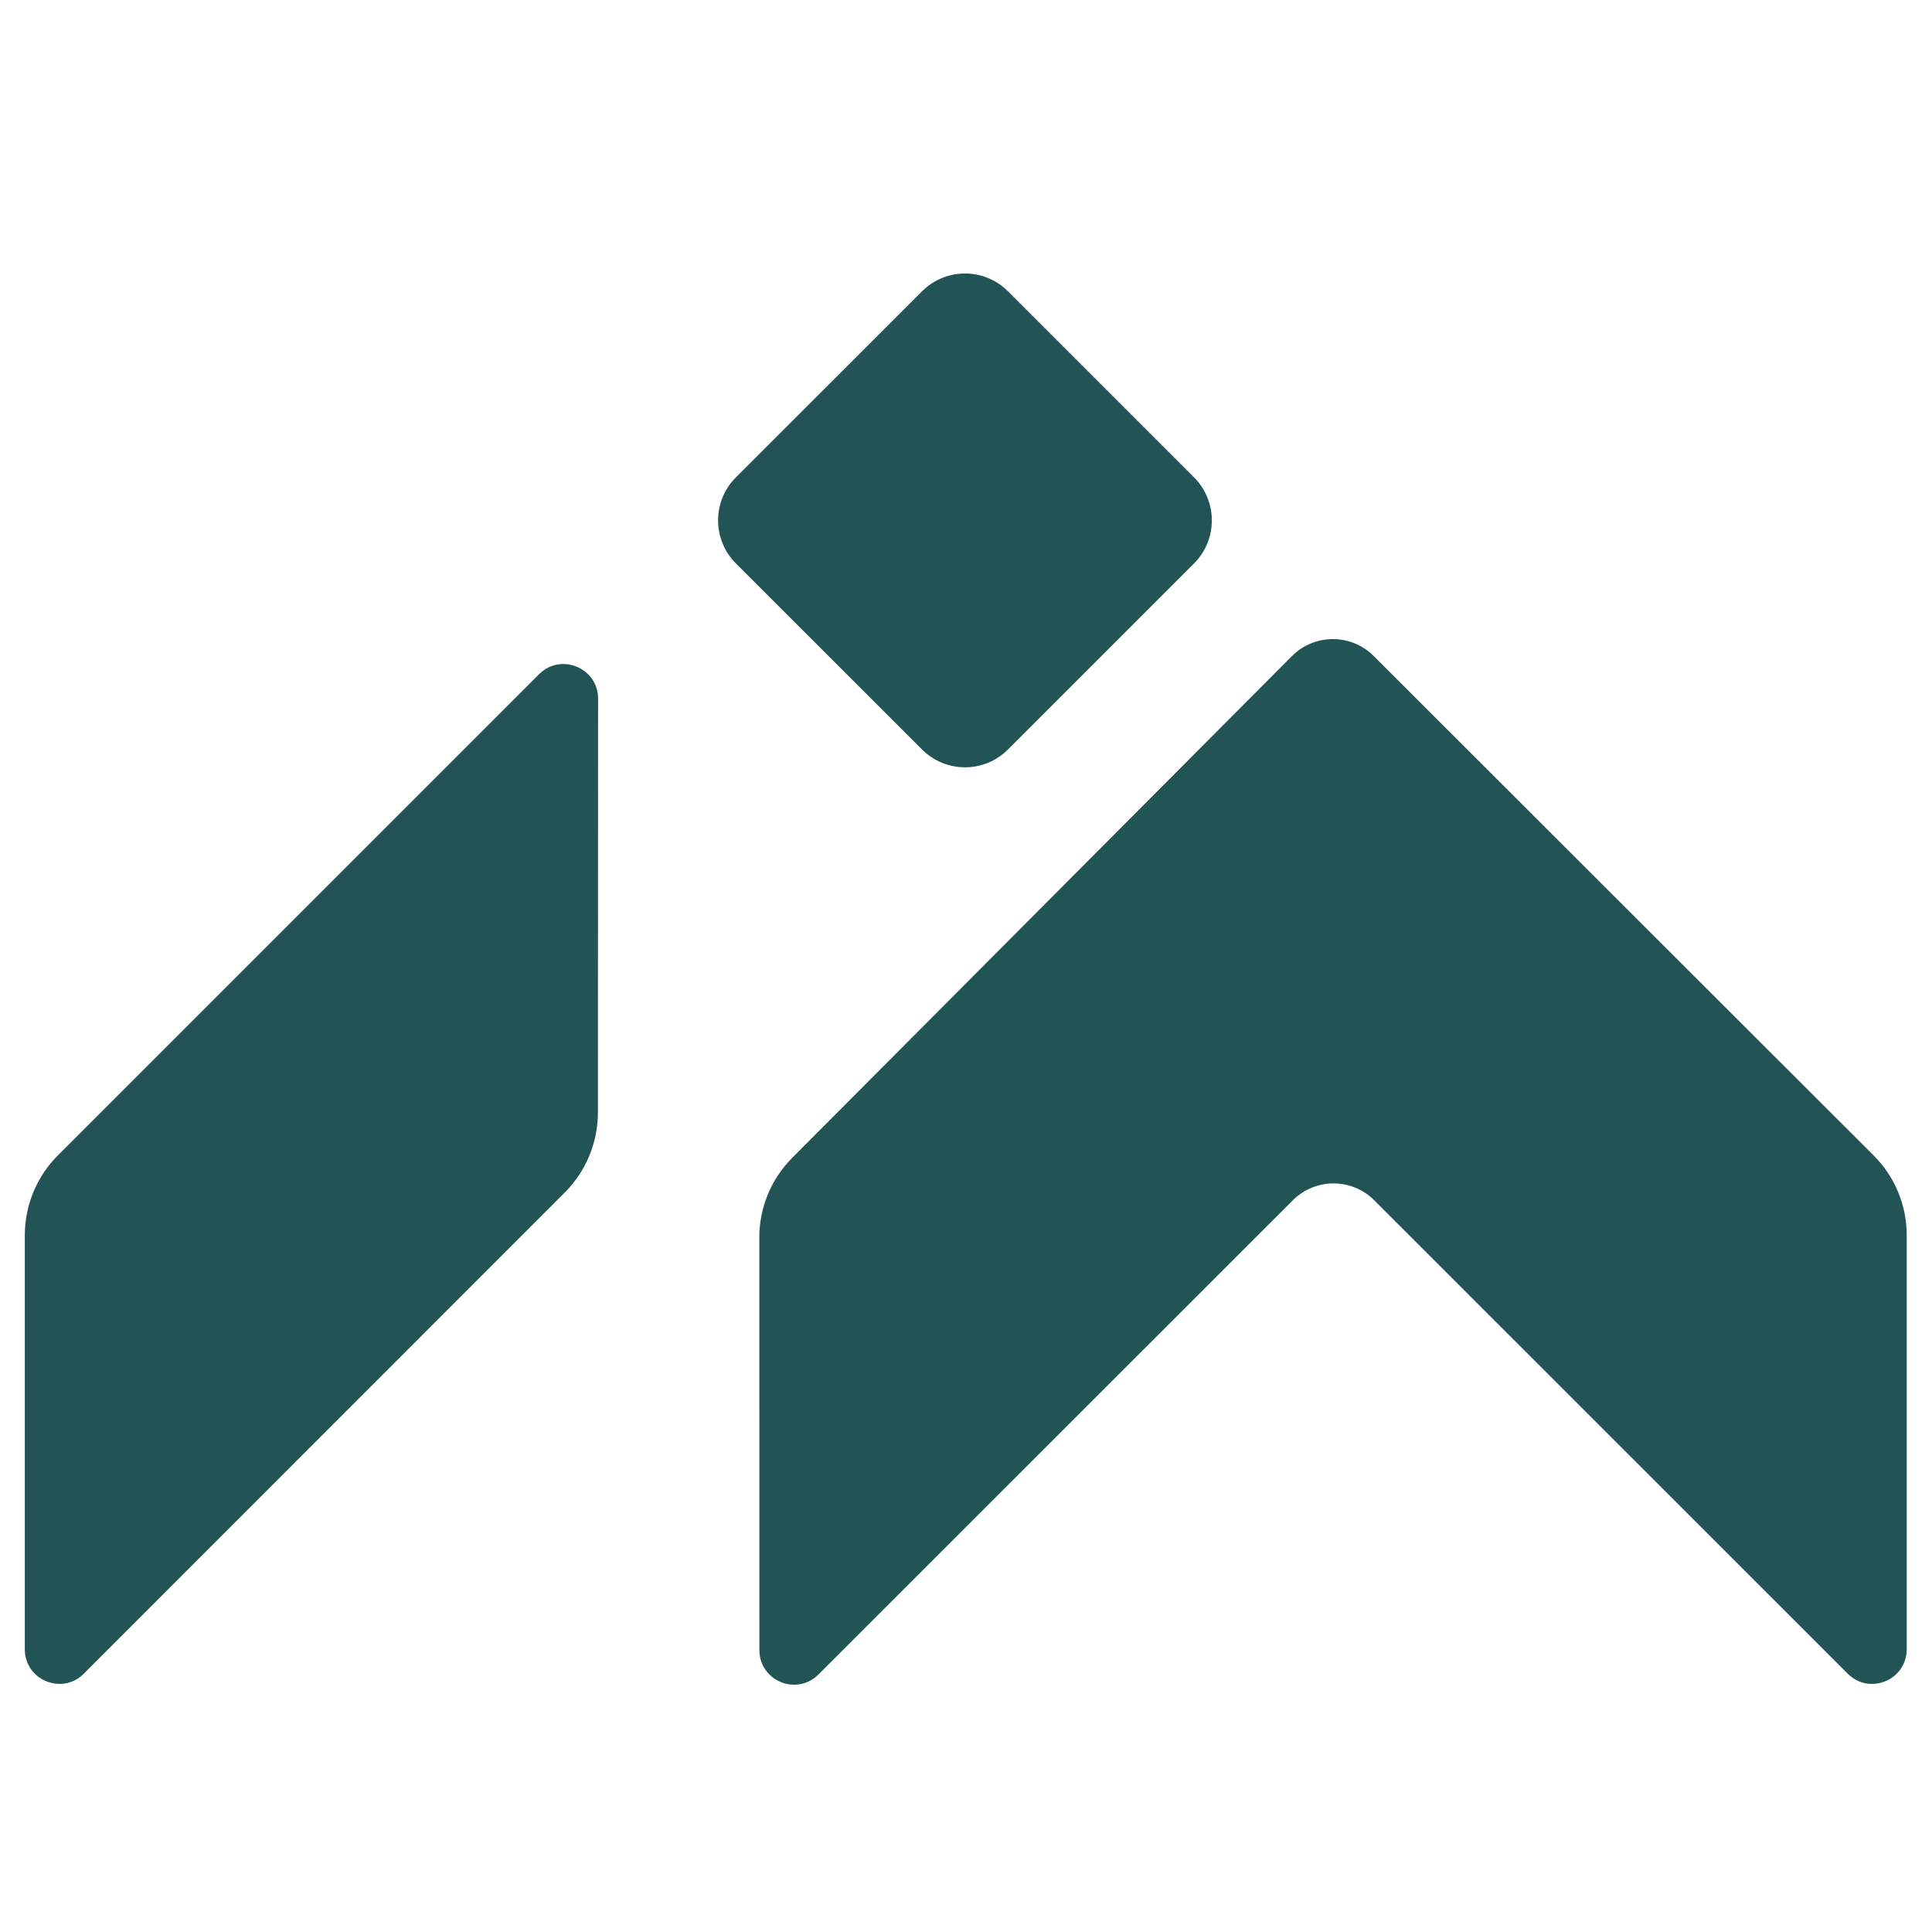 <svg version="1.2" xmlns="http://www.w3.org/2000/svg" viewBox="0 0 2048 2048" width="400" height="400">
	<title>أيقونية بدون</title>
	<style>
		.s0 { fill: #225455 } 
	</style>
	<g id="Layer 1">
		<g id="&lt;Group&gt;">
			<g id="&lt;Group&gt;">
				<path id="&lt;Path&gt;" class="s0" d="m2021.2 1309.4v438.9c0 32.7-39.5 49-62.5 25.9l-501.9-501.8c-23.8-23.9-62.5-23.9-86.4 0l-502.9 502.7c-23.1 23-62.5 6.7-62.5-25.9l-0.1-437.5c0-31.6 12.6-62 34.9-84.4l529.8-531.9c23.9-23.9 62.6-23.9 86.5-0.1l530 529.5c22.5 22.4 35.1 52.9 35.1 84.6z"/>
				<path id="&lt;Path&gt;" class="s0" d="m634 740.6l-0.2 439c-0.1 31.7-12.7 62.1-35.1 84.5l-509.9 510.1c-23.1 23.1-62.5 6.7-62.5-25.9v-438.9c0-31.7 12.6-62.2 35-84.6l510.1-510.1c23.1-23.1 62.6-6.7 62.6 25.9z"/>
				<path id="&lt;Path&gt;" class="s0" d="m977.3 794.4l-197.2-197.1c-25.2-25.2-25.2-66.1 0-91.3l197.2-197.1c25.2-25.3 66.1-25.3 91.3 0l197.1 197.1c25.2 25.2 25.2 66.1 0 91.3l-197.1 197.1c-25.2 25.3-66.1 25.3-91.3 0z"/>
			</g>
		</g>
	</g>
</svg>
